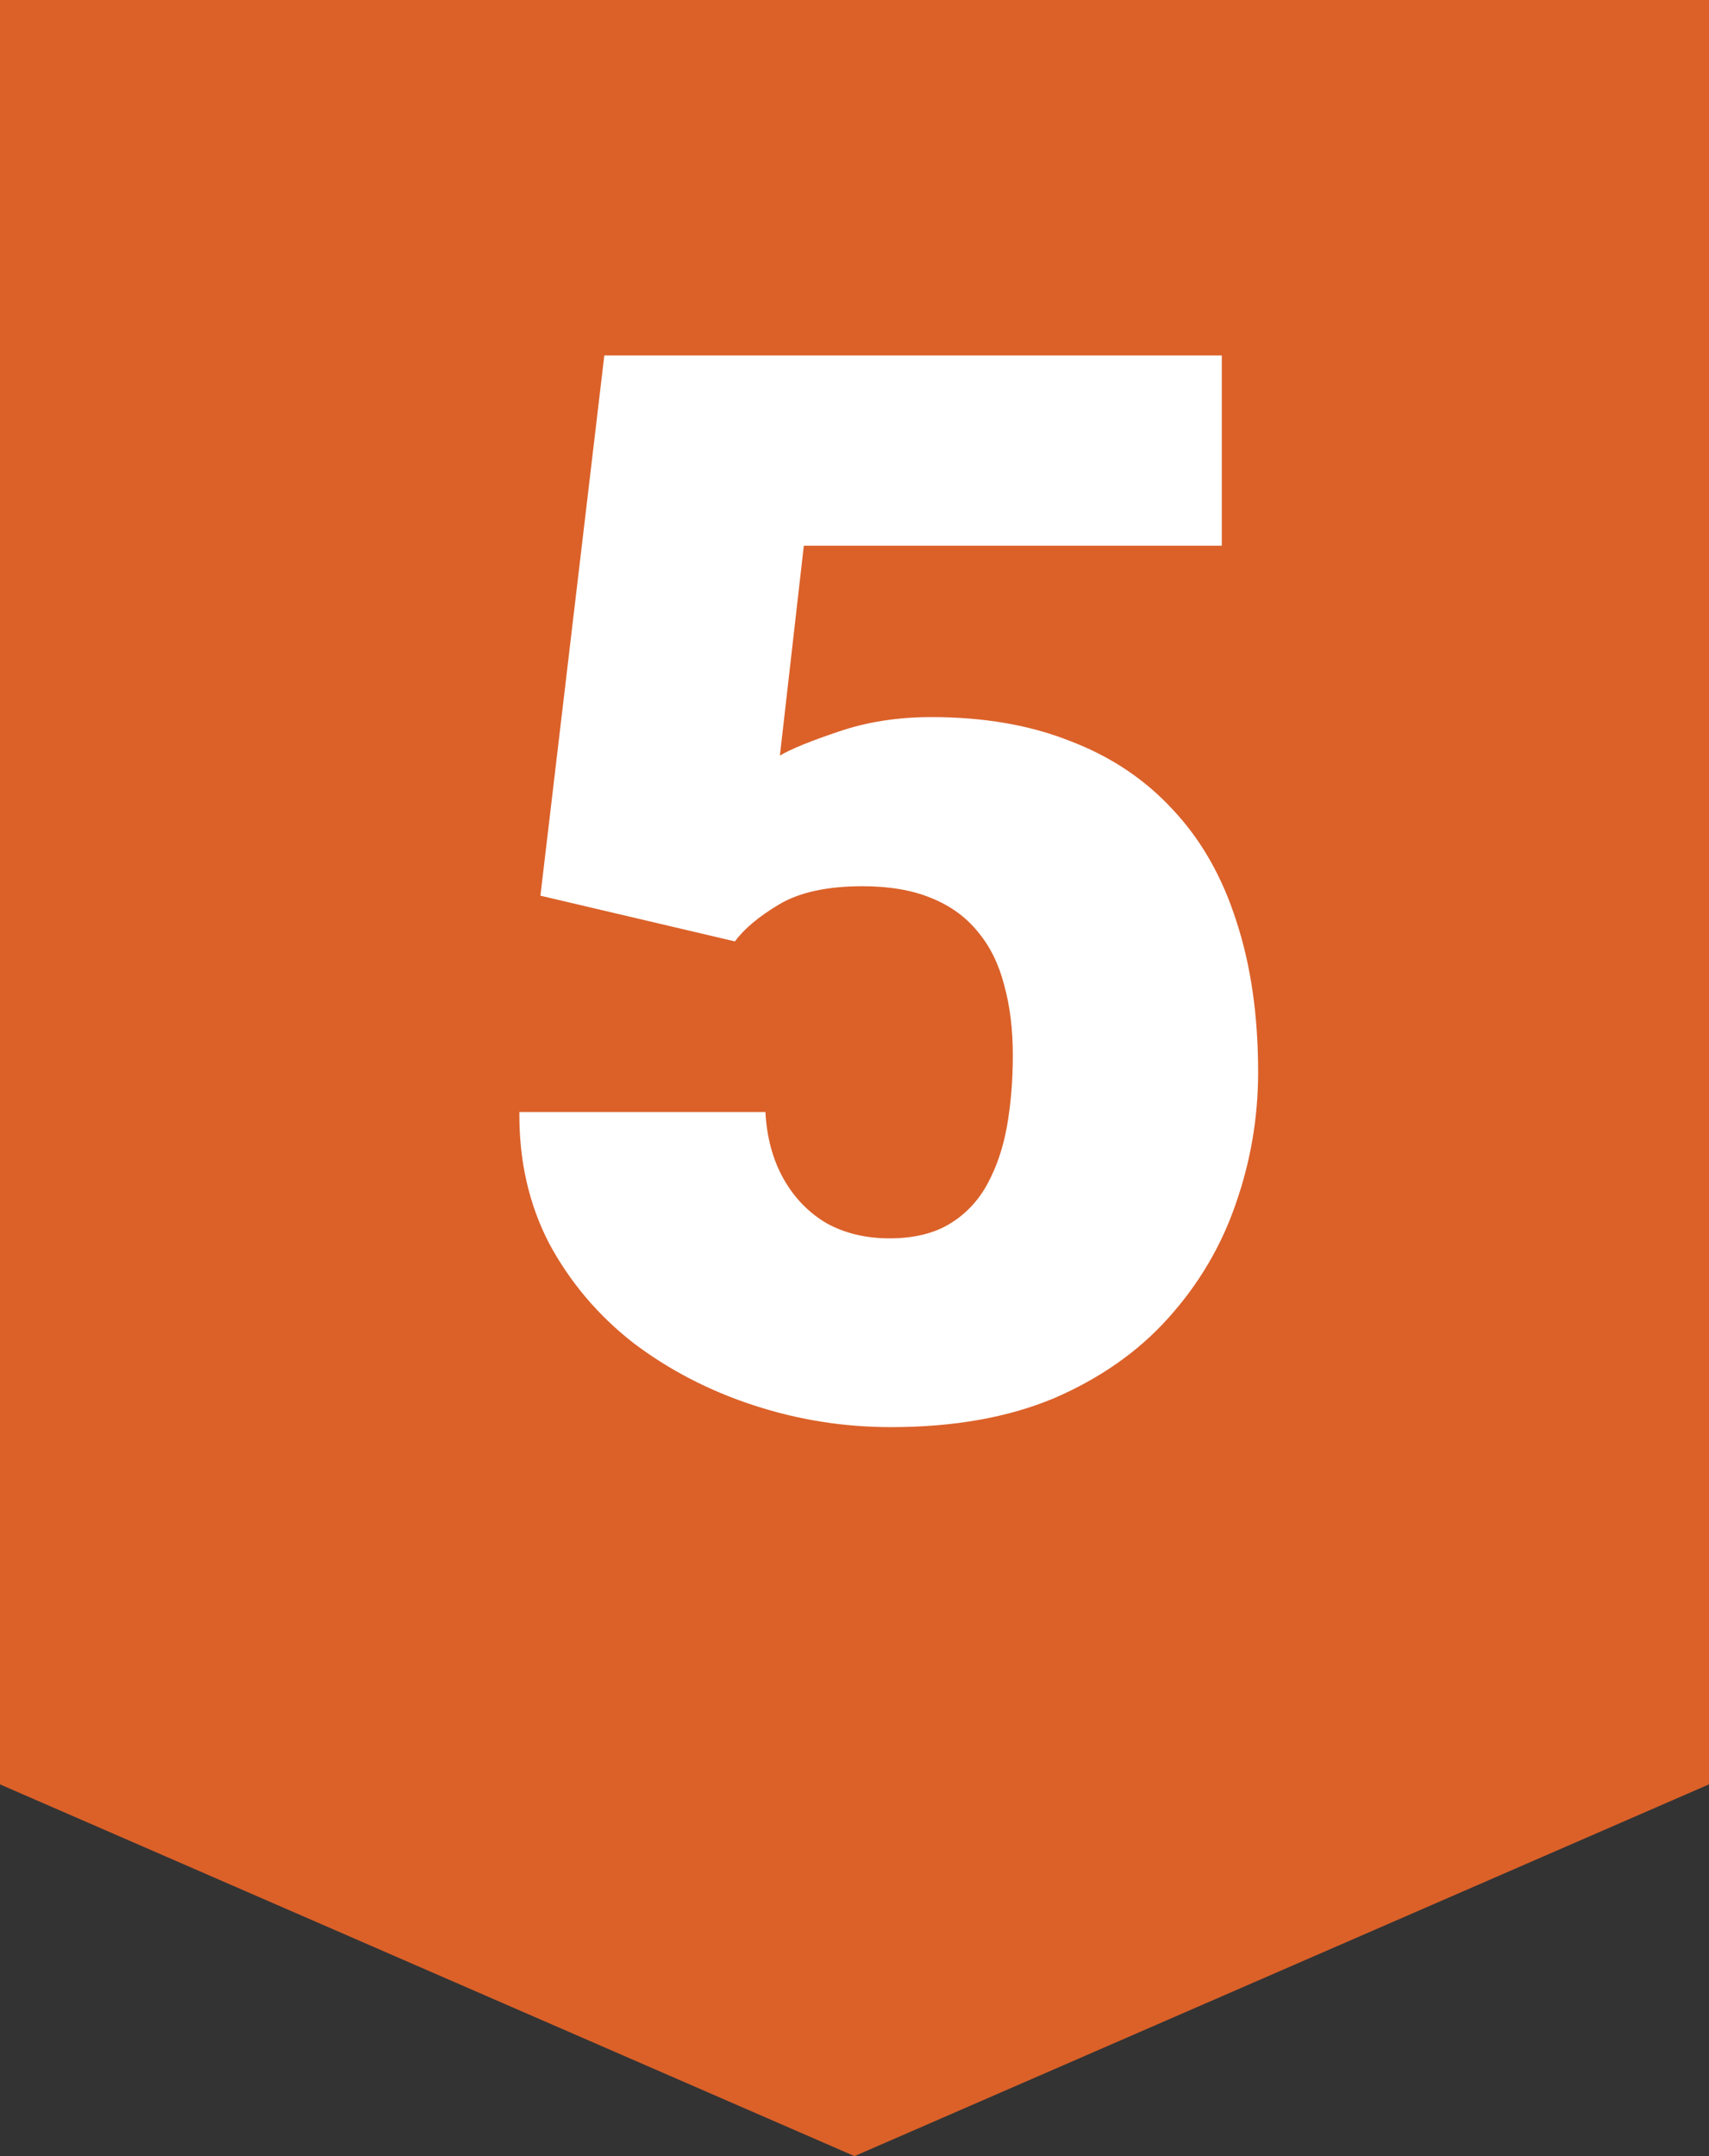 <svg xmlns="http://www.w3.org/2000/svg" width="23" height="29" viewBox="0 0 23 29" fill="none"><rect x="0" y="0" width="23" height="29" fill="#333333" stroke="none"/><path d="M0 0H23V24L11.5 29L0 24V0Z" fill="#DB6129"></path><path d="M9.891 12.662L7.273 12.047L8.133 4.781H16.443V7.34H10.818L10.496 10.162C10.652 10.071 10.916 9.964 11.287 9.84C11.665 9.71 12.081 9.645 12.537 9.645C13.24 9.645 13.862 9.752 14.402 9.967C14.949 10.175 15.412 10.484 15.789 10.895C16.167 11.298 16.45 11.796 16.639 12.389C16.834 12.981 16.932 13.658 16.932 14.42C16.932 15.032 16.831 15.624 16.629 16.197C16.434 16.764 16.131 17.275 15.721 17.73C15.317 18.18 14.806 18.538 14.188 18.805C13.569 19.065 12.837 19.195 11.99 19.195C11.359 19.195 10.743 19.098 10.145 18.902C9.546 18.707 9.005 18.427 8.523 18.062C8.048 17.691 7.671 17.245 7.391 16.725C7.117 16.197 6.984 15.608 6.99 14.957H10.301C10.32 15.302 10.402 15.602 10.545 15.855C10.688 16.109 10.88 16.308 11.121 16.451C11.368 16.588 11.652 16.656 11.971 16.656C12.296 16.656 12.566 16.591 12.781 16.461C12.996 16.331 13.165 16.152 13.289 15.924C13.413 15.696 13.501 15.435 13.553 15.143C13.605 14.843 13.631 14.527 13.631 14.195C13.631 13.844 13.592 13.528 13.514 13.248C13.442 12.968 13.325 12.73 13.162 12.535C12.999 12.333 12.788 12.18 12.527 12.076C12.273 11.972 11.967 11.92 11.609 11.92C11.134 11.92 10.76 12.001 10.486 12.164C10.213 12.327 10.014 12.493 9.891 12.662Z" fill="white"></path></svg>